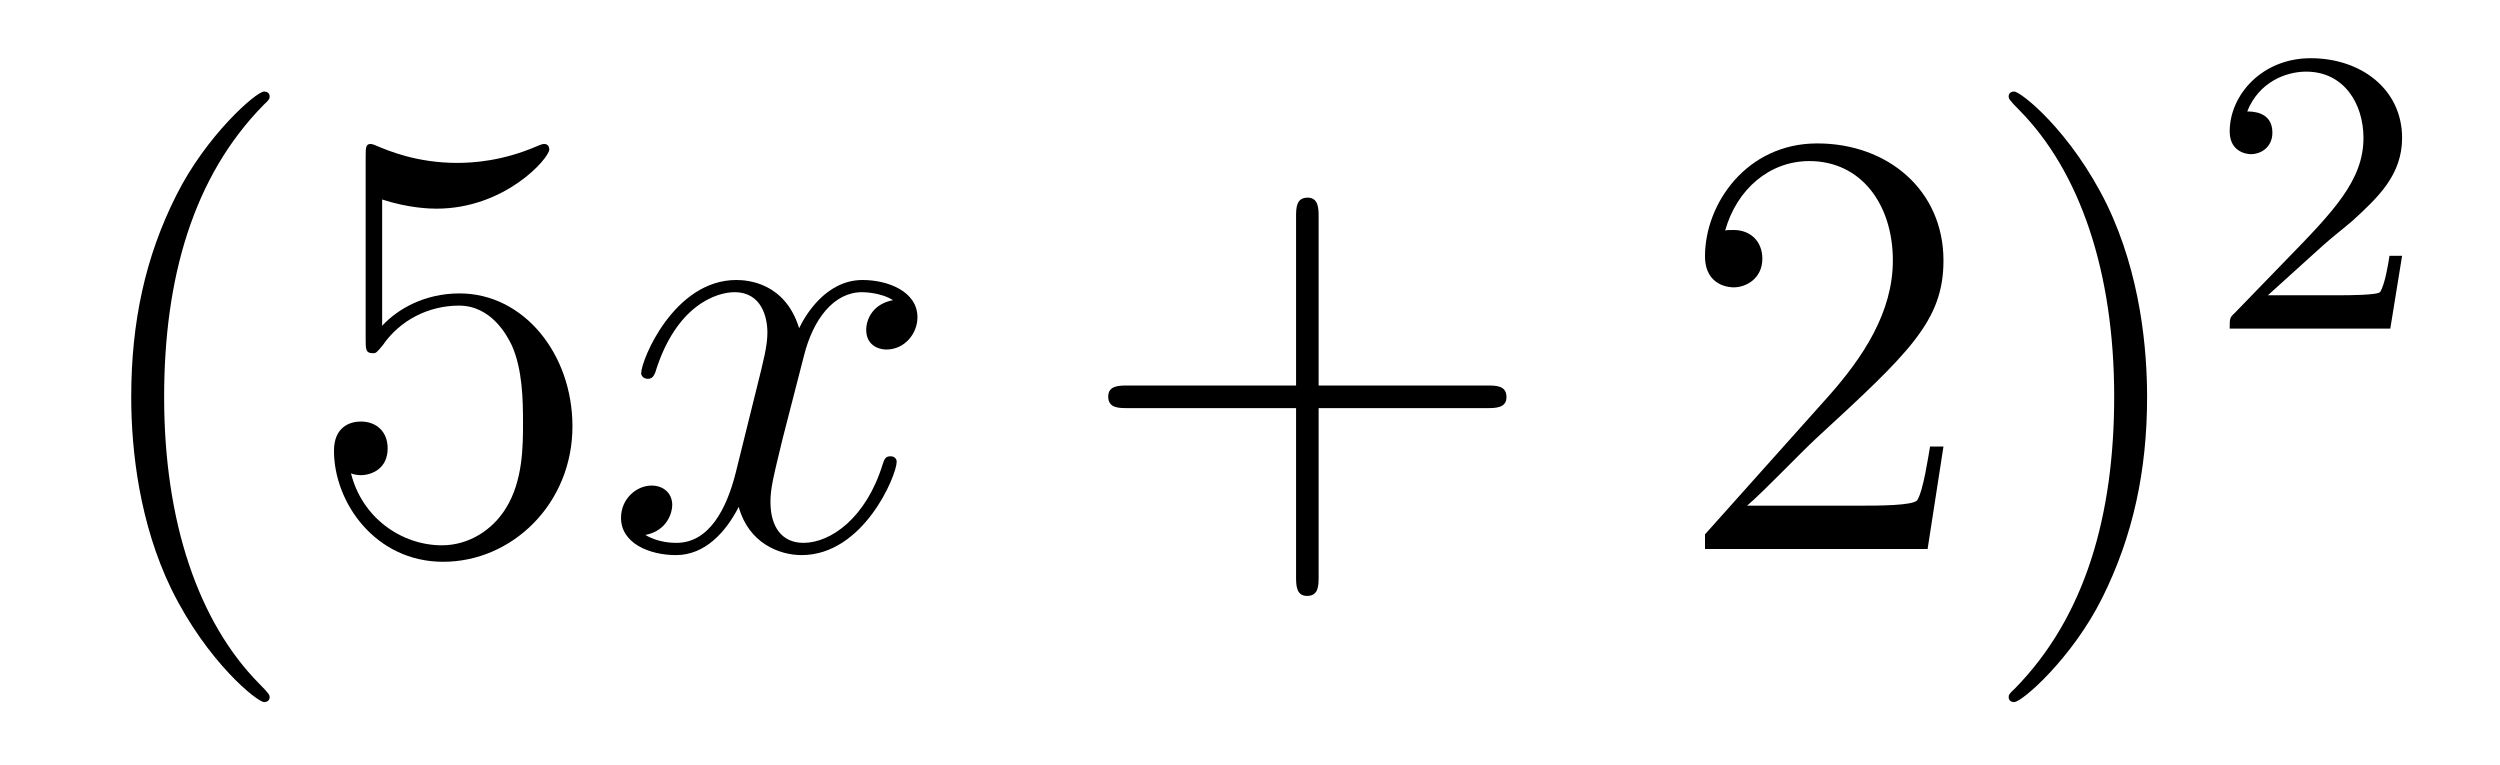 <?xml version='1.0'?>
<!-- This file was generated by dvisvgm 1.14.1 -->
<svg height='15pt' version='1.1' viewBox='0 -15 49 15' width='49pt' xmlns='http://www.w3.org/2000/svg' xmlns:xlink='http://www.w3.org/1999/xlink'>
<g id='page1'>
<g transform='matrix(1 0 0 1 -127 650)'>
<path d='M132.285 -651.335C132.285 -651.371 132.285 -651.395 132.082 -651.598C130.887 -652.806 130.217 -654.778 130.217 -657.217C130.217 -659.536 130.779 -661.532 132.166 -662.943C132.285 -663.05 132.285 -663.074 132.285 -663.11C132.285 -663.182 132.225 -663.206 132.177 -663.206C132.022 -663.206 131.042 -662.345 130.456 -661.173C129.847 -659.966 129.572 -658.687 129.572 -657.217C129.572 -656.152 129.739 -654.73 130.36 -653.451C131.066 -652.017 132.046 -651.239 132.177 -651.239C132.225 -651.239 132.285 -651.263 132.285 -651.335ZM134.49 -661.09C135.004 -660.922 135.422 -660.91 135.554 -660.91C136.905 -660.91 137.766 -661.902 137.766 -662.07C137.766 -662.118 137.742 -662.178 137.67 -662.178C137.646 -662.178 137.622 -662.178 137.514 -662.13C136.845 -661.843 136.271 -661.807 135.961 -661.807C135.171 -661.807 134.61 -662.046 134.382 -662.142C134.299 -662.178 134.275 -662.178 134.263 -662.178C134.167 -662.178 134.167 -662.106 134.167 -661.914V-658.364C134.167 -658.149 134.167 -658.077 134.311 -658.077C134.371 -658.077 134.382 -658.089 134.502 -658.233C134.837 -658.723 135.399 -659.01 135.996 -659.01C136.63 -659.01 136.941 -658.424 137.036 -658.221C137.24 -657.754 137.251 -657.169 137.251 -656.714C137.251 -656.26 137.251 -655.579 136.917 -655.041C136.654 -654.611 136.187 -654.312 135.661 -654.312C134.872 -654.312 134.096 -654.85 133.88 -655.722C133.94 -655.698 134.012 -655.687 134.072 -655.687C134.275 -655.687 134.598 -655.806 134.598 -656.212C134.598 -656.547 134.371 -656.738 134.072 -656.738C133.857 -656.738 133.546 -656.631 133.546 -656.165C133.546 -655.148 134.359 -653.989 135.686 -653.989C137.036 -653.989 138.22 -655.125 138.22 -656.643C138.22 -658.065 137.263 -659.249 136.008 -659.249C135.327 -659.249 134.801 -658.95 134.49 -658.615V-661.09Z' fill-rule='evenodd'/>
<path d='M144.504 -659.117C144.121 -659.046 143.978 -658.759 143.978 -658.532C143.978 -658.245 144.205 -658.149 144.372 -658.149C144.731 -658.149 144.982 -658.46 144.982 -658.782C144.982 -659.285 144.408 -659.512 143.906 -659.512C143.177 -659.512 142.77 -658.794 142.663 -658.567C142.388 -659.464 141.647 -659.512 141.432 -659.512C140.212 -659.512 139.567 -657.946 139.567 -657.683C139.567 -657.635 139.614 -657.575 139.698 -657.575C139.794 -657.575 139.818 -657.647 139.842 -657.695C140.248 -659.022 141.049 -659.273 141.396 -659.273C141.934 -659.273 142.041 -658.771 142.041 -658.484C142.041 -658.221 141.969 -657.946 141.826 -657.372L141.42 -655.734C141.24 -655.017 140.894 -654.36 140.26 -654.36C140.2 -654.36 139.902 -654.36 139.65 -654.515C140.081 -654.599 140.176 -654.957 140.176 -655.101C140.176 -655.34 139.997 -655.483 139.77 -655.483C139.483 -655.483 139.172 -655.232 139.172 -654.85C139.172 -654.348 139.734 -654.12 140.248 -654.12C140.822 -654.12 141.228 -654.575 141.479 -655.065C141.671 -654.36 142.268 -654.12 142.711 -654.12C143.93 -654.12 144.575 -655.687 144.575 -655.949C144.575 -656.009 144.528 -656.057 144.456 -656.057C144.348 -656.057 144.336 -655.997 144.301 -655.902C143.978 -654.85 143.284 -654.36 142.747 -654.36C142.328 -654.36 142.101 -654.67 142.101 -655.16C142.101 -655.423 142.149 -655.615 142.34 -656.404L142.758 -658.029C142.938 -658.747 143.344 -659.273 143.894 -659.273C143.918 -659.273 144.253 -659.273 144.504 -659.117Z' fill-rule='evenodd'/>
<path d='M152.845 -657.001H156.144C156.311 -657.001 156.527 -657.001 156.527 -657.217C156.527 -657.444 156.324 -657.444 156.144 -657.444H152.845V-660.743C152.845 -660.91 152.845 -661.126 152.63 -661.126C152.403 -661.126 152.403 -660.922 152.403 -660.743V-657.444H149.103C148.936 -657.444 148.721 -657.444 148.721 -657.228C148.721 -657.001 148.924 -657.001 149.103 -657.001H152.403V-653.702C152.403 -653.535 152.403 -653.32 152.618 -653.32C152.845 -653.32 152.845 -653.523 152.845 -653.702V-657.001Z' fill-rule='evenodd'/>
<path d='M165.092 -656.248H164.829C164.793 -656.045 164.698 -655.387 164.578 -655.196C164.495 -655.089 163.813 -655.089 163.455 -655.089H161.243C161.566 -655.364 162.295 -656.129 162.606 -656.416C164.423 -658.089 165.092 -658.711 165.092 -659.894C165.092 -661.269 164.004 -662.189 162.618 -662.189S160.418 -661.006 160.418 -659.978C160.418 -659.368 160.944 -659.368 160.98 -659.368C161.231 -659.368 161.542 -659.547 161.542 -659.93C161.542 -660.265 161.315 -660.492 160.98 -660.492C160.872 -660.492 160.849 -660.492 160.813 -660.48C161.04 -661.293 161.685 -661.843 162.462 -661.843C163.478 -661.843 164.1 -660.994 164.1 -659.894C164.1 -658.878 163.514 -657.993 162.833 -657.228L160.418 -654.527V-654.24H164.781L165.092 -656.248ZM169.083 -657.217C169.083 -658.125 168.964 -659.607 168.294 -660.994C167.589 -662.428 166.609 -663.206 166.477 -663.206C166.429 -663.206 166.37 -663.182 166.37 -663.11C166.37 -663.074 166.37 -663.05 166.573 -662.847C167.769 -661.64 168.438 -659.667 168.438 -657.228C168.438 -654.909 167.876 -652.913 166.489 -651.502C166.37 -651.395 166.37 -651.371 166.37 -651.335C166.37 -651.263 166.429 -651.239 166.477 -651.239C166.633 -651.239 167.613 -652.1 168.199 -653.272C168.809 -654.491 169.083 -655.782 169.083 -657.217Z' fill-rule='evenodd'/>
<path d='M172.527 -660.186C172.655 -660.305 172.989 -660.568 173.117 -660.68C173.611 -661.134 174.081 -661.572 174.081 -662.297C174.081 -663.245 173.284 -663.859 172.288 -663.859C171.332 -663.859 170.702 -663.134 170.702 -662.425C170.702 -662.034 171.013 -661.978 171.125 -661.978C171.292 -661.978 171.539 -662.098 171.539 -662.401C171.539 -662.815 171.141 -662.815 171.045 -662.815C171.276 -663.397 171.81 -663.596 172.2 -663.596C172.942 -663.596 173.324 -662.967 173.324 -662.297C173.324 -661.468 172.742 -660.863 171.802 -659.899L170.798 -658.863C170.702 -658.775 170.702 -658.759 170.702 -658.56H173.85L174.081 -659.986H173.834C173.81 -659.827 173.746 -659.428 173.651 -659.277C173.603 -659.213 172.997 -659.213 172.87 -659.213H171.451L172.527 -660.186Z' fill-rule='evenodd'/>
</g>
</g>
</svg>
